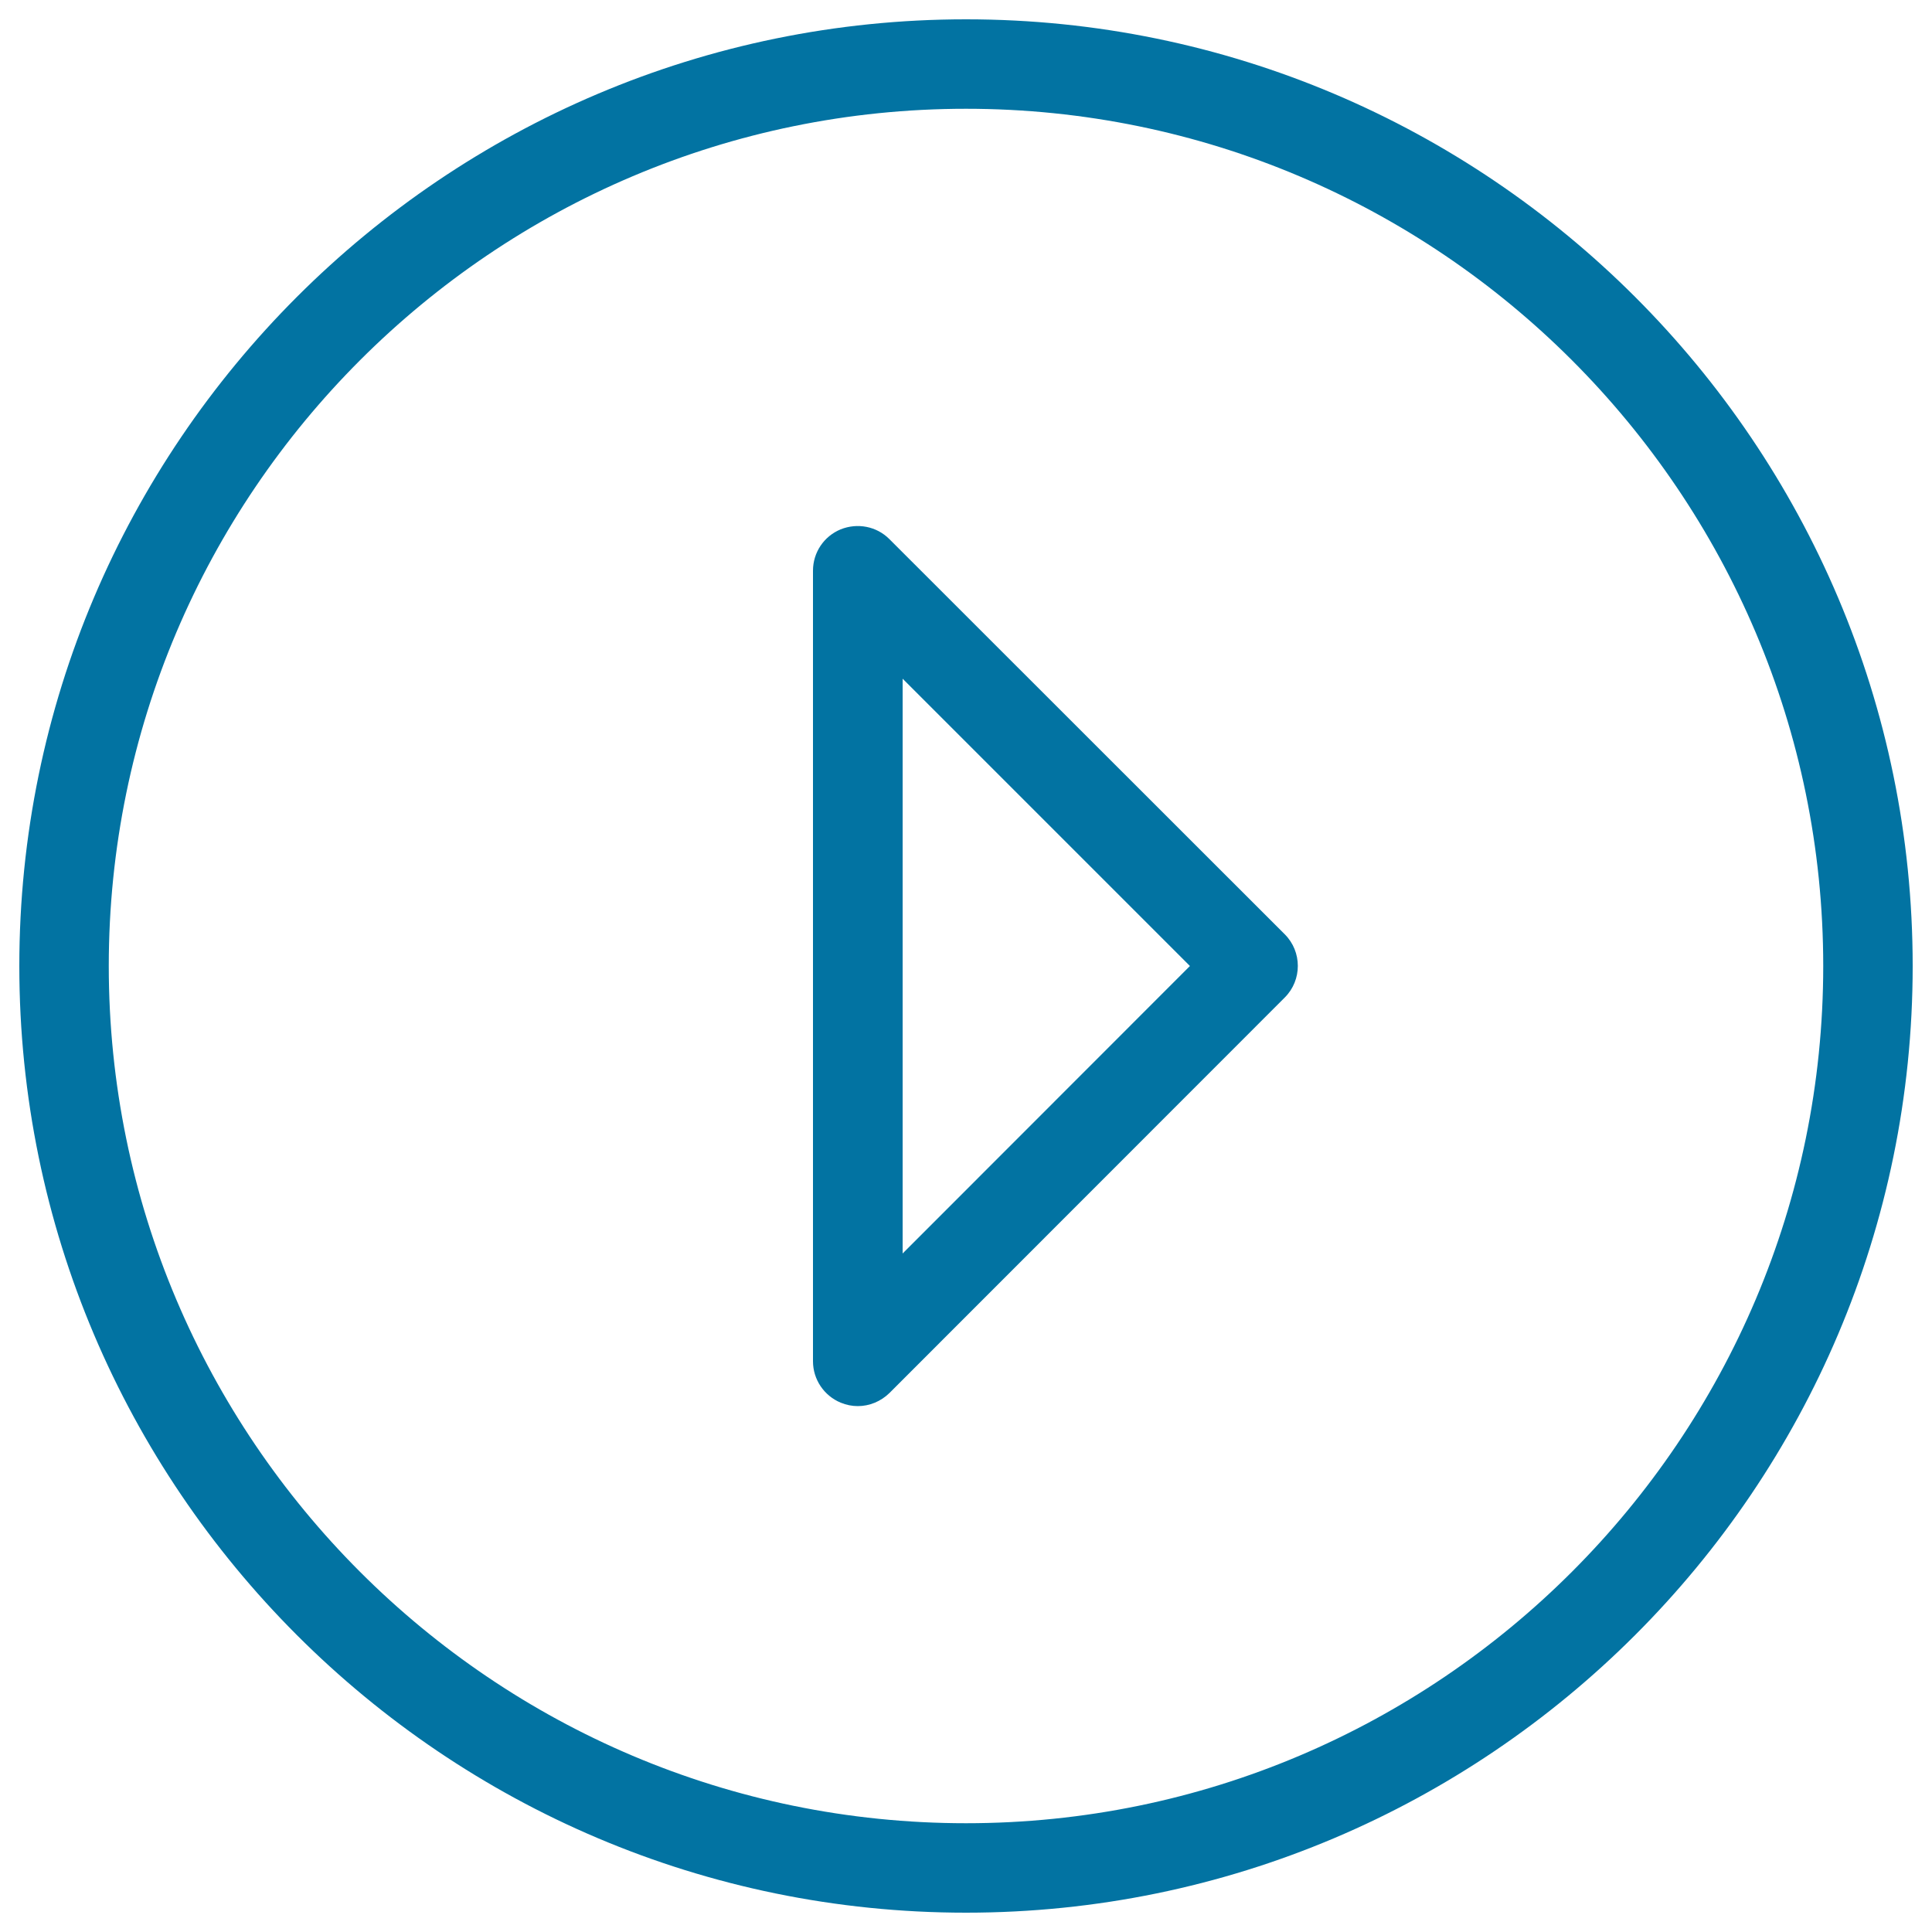 <svg xmlns="http://www.w3.org/2000/svg" viewBox="0 0 1000 1000" style="fill:#0273a2">
<title>Right Arrow SVG icon</title>
<g><path d="M444,727.8c-3,0-6-0.6-8.9-1.8c-8.6-3.6-14.3-12-14.3-21.4V295.4c0-9.4,5.6-17.8,14.3-21.4c8.7-3.5,18.6-1.6,25.2,5L665,483.6c9,9,9,23.7,0,32.7L460.4,721C455.9,725.4,450,727.8,444,727.8z M467.2,351.3v297.5L615.9,500L467.2,351.3z"/><path d="M500,990C229.8,990,10,770.2,10,500S229.8,10,500,10c270.2,0,490,219.8,490,490S770.2,990,500,990z M500,56.3c-244.6,0-443.7,199-443.7,443.7s199,443.7,443.7,443.7c244.7,0,443.7-199.1,443.7-443.7S744.7,56.3,500,56.3z"/></g>
</svg>